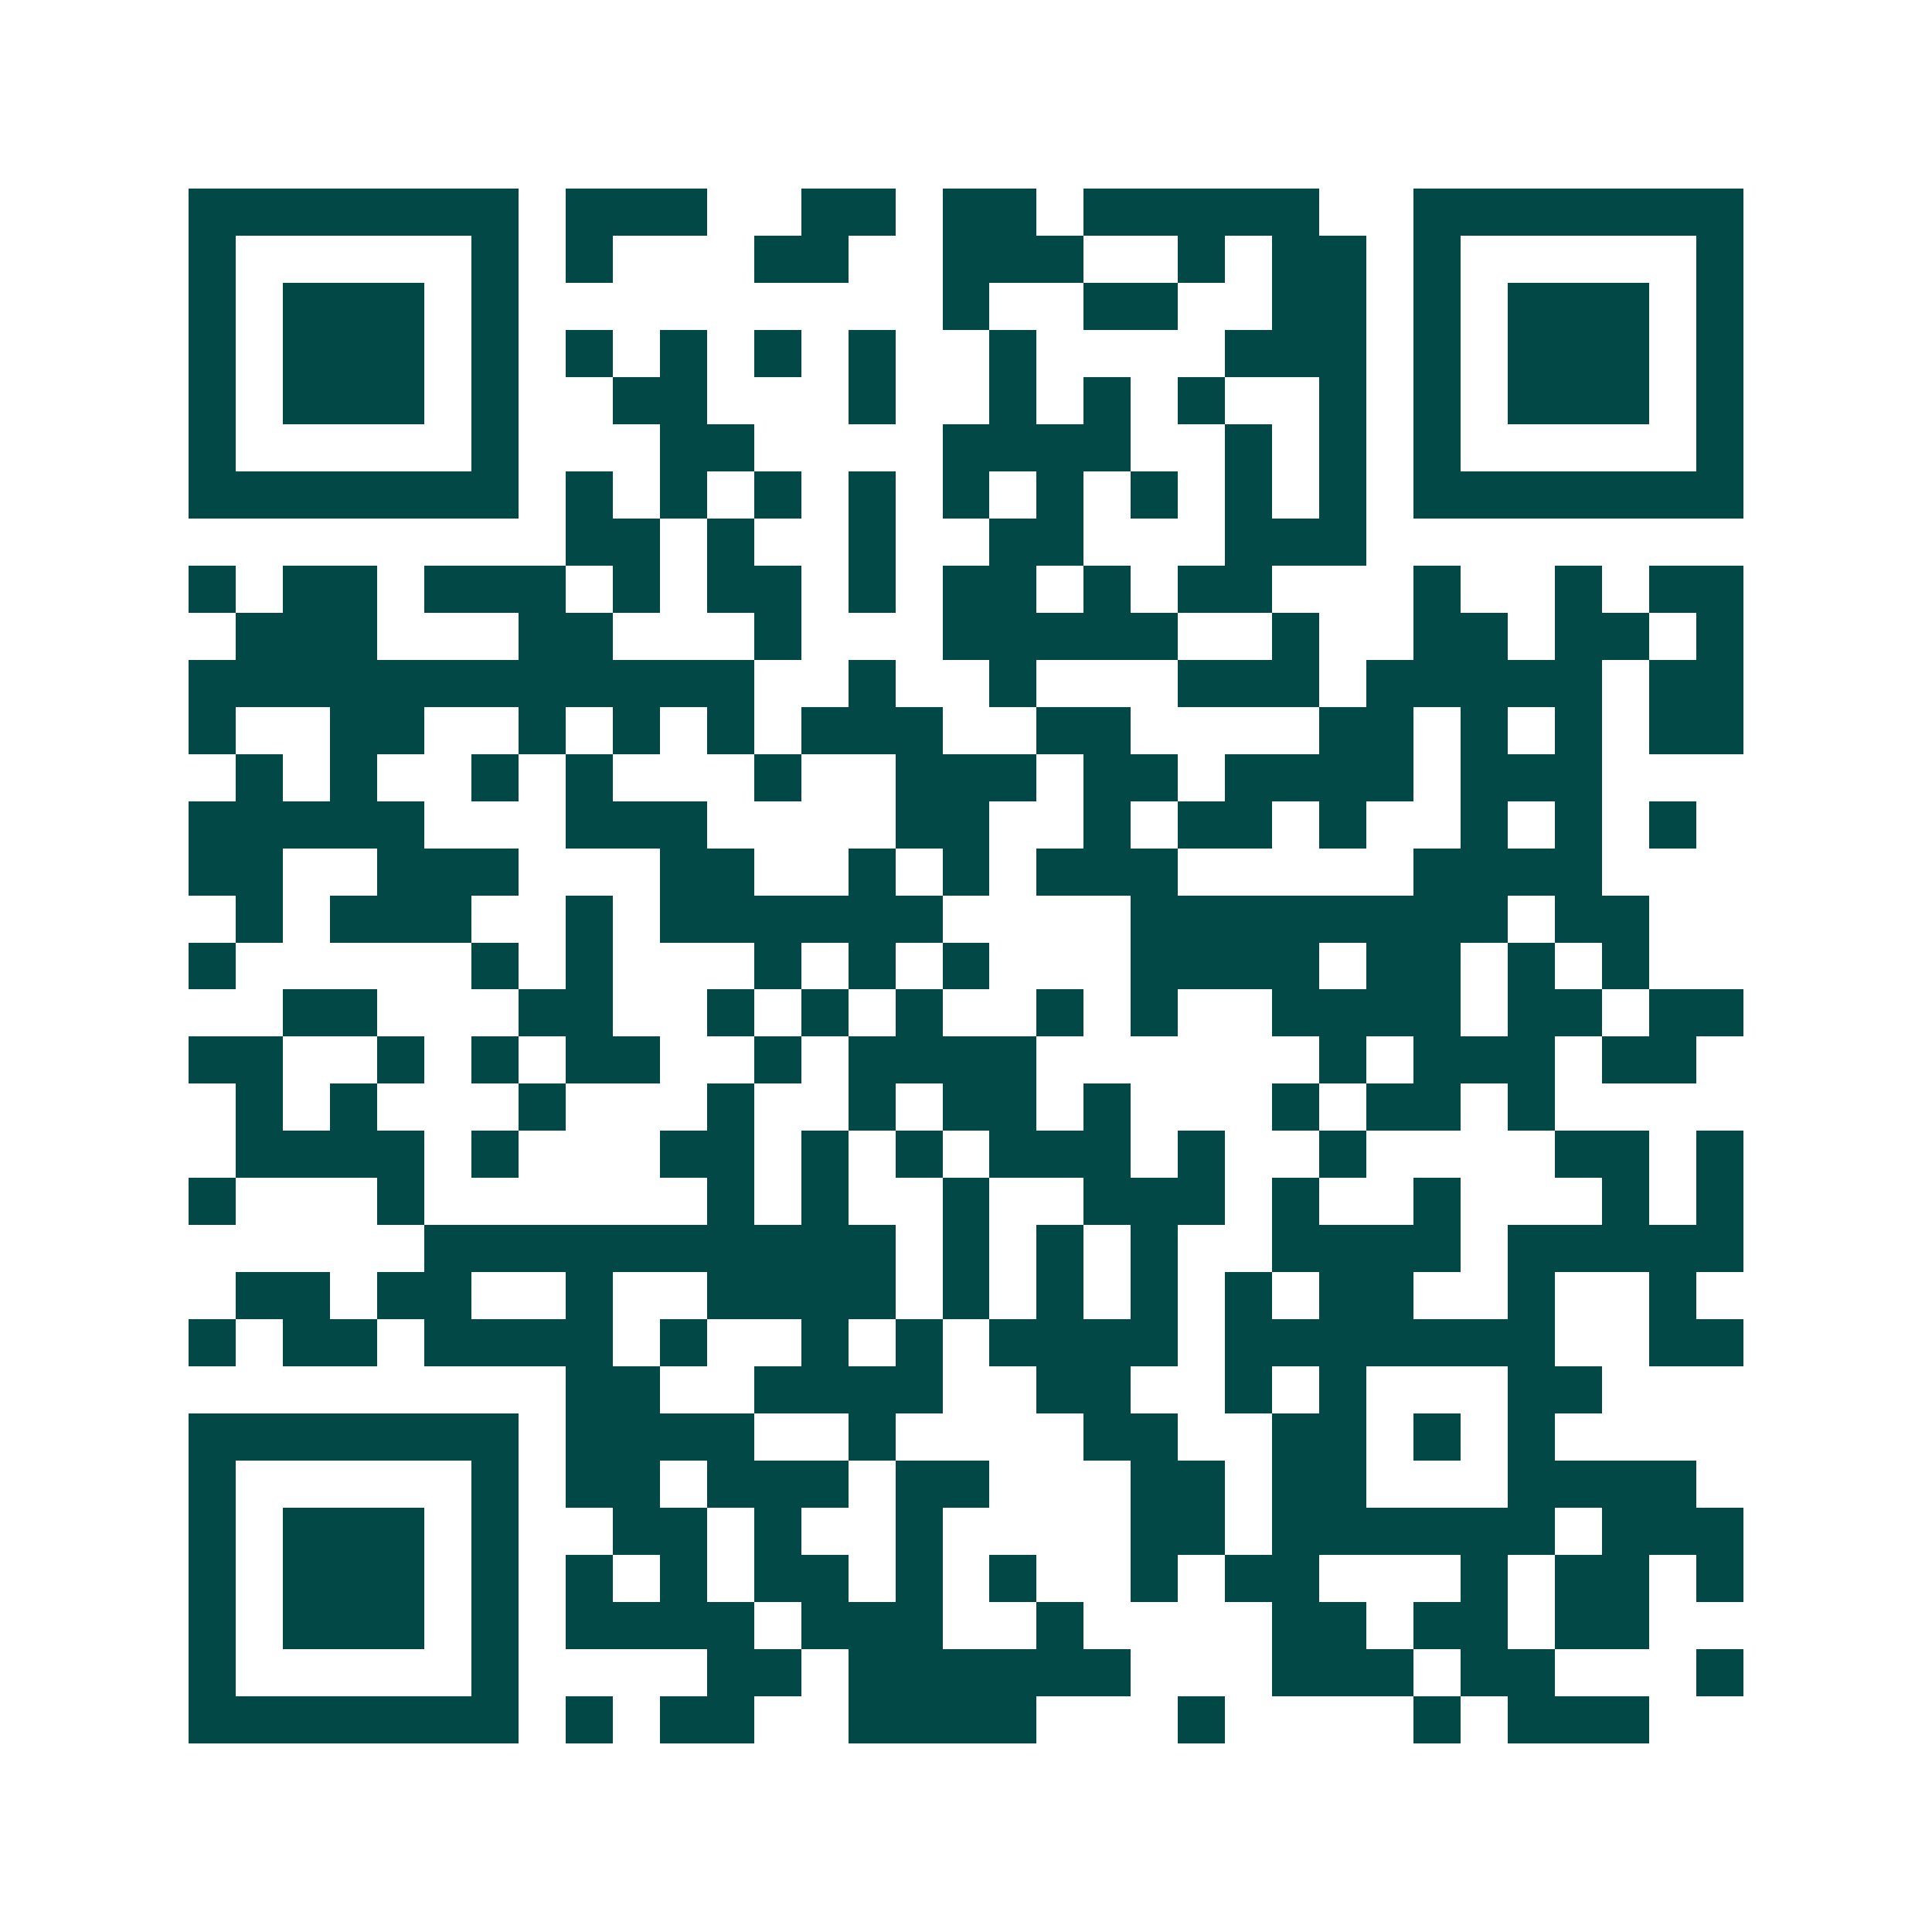 <svg xmlns="http://www.w3.org/2000/svg" width="200" height="200" viewBox="0 0 41 41" shape-rendering="crispEdges"><path fill="#ffffff" d="M0 0h41v41H0z"/><path stroke="#014847" d="M4 4.5h7m1 0h3m2 0h2m1 0h2m1 0h5m2 0h7M4 5.5h1m5 0h1m1 0h1m3 0h2m2 0h3m2 0h1m1 0h2m1 0h1m5 0h1M4 6.5h1m1 0h3m1 0h1m9 0h1m2 0h2m2 0h2m1 0h1m1 0h3m1 0h1M4 7.5h1m1 0h3m1 0h1m1 0h1m1 0h1m1 0h1m1 0h1m2 0h1m4 0h3m1 0h1m1 0h3m1 0h1M4 8.5h1m1 0h3m1 0h1m2 0h2m3 0h1m2 0h1m1 0h1m1 0h1m2 0h1m1 0h1m1 0h3m1 0h1M4 9.5h1m5 0h1m3 0h2m4 0h4m2 0h1m1 0h1m1 0h1m5 0h1M4 10.5h7m1 0h1m1 0h1m1 0h1m1 0h1m1 0h1m1 0h1m1 0h1m1 0h1m1 0h1m1 0h7M12 11.5h2m1 0h1m2 0h1m2 0h2m3 0h3M4 12.5h1m1 0h2m1 0h3m1 0h1m1 0h2m1 0h1m1 0h2m1 0h1m1 0h2m3 0h1m2 0h1m1 0h2M5 13.5h3m3 0h2m3 0h1m3 0h5m2 0h1m2 0h2m1 0h2m1 0h1M4 14.5h12m2 0h1m2 0h1m3 0h3m1 0h5m1 0h2M4 15.5h1m2 0h2m2 0h1m1 0h1m1 0h1m1 0h3m2 0h2m4 0h2m1 0h1m1 0h1m1 0h2M5 16.5h1m1 0h1m2 0h1m1 0h1m3 0h1m2 0h3m1 0h2m1 0h4m1 0h3M4 17.5h5m3 0h3m4 0h2m2 0h1m1 0h2m1 0h1m2 0h1m1 0h1m1 0h1M4 18.5h2m2 0h3m3 0h2m2 0h1m1 0h1m1 0h3m5 0h4M5 19.5h1m1 0h3m2 0h1m1 0h6m4 0h8m1 0h2M4 20.5h1m5 0h1m1 0h1m3 0h1m1 0h1m1 0h1m3 0h4m1 0h2m1 0h1m1 0h1M6 21.5h2m3 0h2m2 0h1m1 0h1m1 0h1m2 0h1m1 0h1m2 0h4m1 0h2m1 0h2M4 22.5h2m2 0h1m1 0h1m1 0h2m2 0h1m1 0h4m6 0h1m1 0h3m1 0h2M5 23.5h1m1 0h1m3 0h1m3 0h1m2 0h1m1 0h2m1 0h1m3 0h1m1 0h2m1 0h1M5 24.5h4m1 0h1m3 0h2m1 0h1m1 0h1m1 0h3m1 0h1m2 0h1m4 0h2m1 0h1M4 25.5h1m3 0h1m6 0h1m1 0h1m2 0h1m2 0h3m1 0h1m2 0h1m3 0h1m1 0h1M9 26.5h10m1 0h1m1 0h1m1 0h1m2 0h4m1 0h5M5 27.5h2m1 0h2m2 0h1m2 0h4m1 0h1m1 0h1m1 0h1m1 0h1m1 0h2m2 0h1m2 0h1M4 28.5h1m1 0h2m1 0h4m1 0h1m2 0h1m1 0h1m1 0h4m1 0h7m2 0h2M12 29.5h2m2 0h4m2 0h2m2 0h1m1 0h1m3 0h2M4 30.5h7m1 0h4m2 0h1m4 0h2m2 0h2m1 0h1m1 0h1M4 31.5h1m5 0h1m1 0h2m1 0h3m1 0h2m3 0h2m1 0h2m3 0h4M4 32.5h1m1 0h3m1 0h1m2 0h2m1 0h1m2 0h1m4 0h2m1 0h6m1 0h3M4 33.5h1m1 0h3m1 0h1m1 0h1m1 0h1m1 0h2m1 0h1m1 0h1m2 0h1m1 0h2m3 0h1m1 0h2m1 0h1M4 34.5h1m1 0h3m1 0h1m1 0h4m1 0h3m2 0h1m4 0h2m1 0h2m1 0h2M4 35.5h1m5 0h1m4 0h2m1 0h6m3 0h3m1 0h2m3 0h1M4 36.5h7m1 0h1m1 0h2m2 0h4m3 0h1m4 0h1m1 0h3"/></svg>
